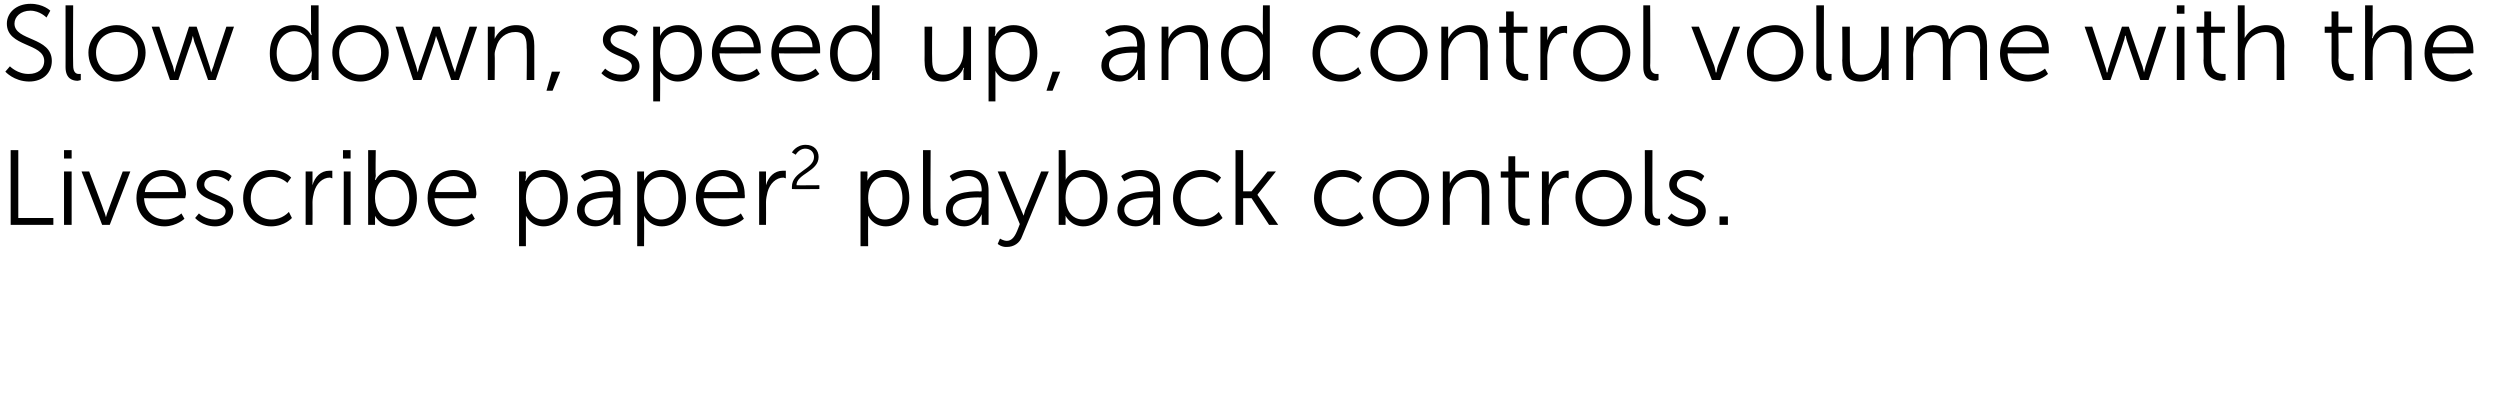 <?xml version="1.0" standalone="no"?><!DOCTYPE svg PUBLIC "-//W3C//DTD SVG 1.1//EN" "http://www.w3.org/Graphics/SVG/1.1/DTD/svg11.dtd"><svg xmlns="http://www.w3.org/2000/svg" version="1.1" width="328px" height="54.3px" viewBox="0 0 328 54.3">  <desc>Slow down, speed up, and control volume with the Livescribe paper2 playback controls.</desc>  <defs/>  <g id="Polygon49081">    <path d="M 1.4 19.7 L 2.4 19.7 L 2.4 28.6 L 7 28.6 L 7 29.5 L 1.4 29.5 L 1.4 19.7 Z M 8.4 19.7 L 9.4 19.7 L 9.4 20.8 L 8.4 20.8 L 8.4 19.7 Z M 8.4 22.5 L 9.4 22.5 L 9.4 29.5 L 8.4 29.5 L 8.4 22.5 Z M 10.7 22.5 L 11.7 22.5 C 11.7 22.5 13.65 27.62 13.6 27.6 C 13.78 27.97 13.9 28.5 13.9 28.5 L 13.9 28.5 C 13.9 28.5 14.03 27.99 14.2 27.6 C 14.17 27.62 16.1 22.5 16.1 22.5 L 17.1 22.5 L 14.4 29.5 L 13.4 29.5 L 10.7 22.5 Z M 21.4 22.3 C 23.4 22.3 24.4 23.8 24.4 25.5 C 24.36 25.71 24.3 26 24.3 26 C 24.3 26 18.93 26.03 18.9 26 C 19 27.8 20.2 28.8 21.7 28.8 C 22.95 28.81 23.8 28 23.8 28 L 24.2 28.7 C 24.2 28.7 23.21 29.67 21.6 29.7 C 19.5 29.7 17.9 28.2 17.9 26 C 17.9 23.7 19.5 22.3 21.4 22.3 Z M 23.4 25.2 C 23.3 23.8 22.4 23.1 21.4 23.1 C 20.2 23.1 19.2 23.8 19 25.2 C 19 25.2 23.4 25.2 23.4 25.2 Z M 26.1 28 C 26.1 28 26.91 28.81 28.2 28.8 C 29 28.8 29.6 28.4 29.6 27.7 C 29.6 26.2 25.8 26.5 25.8 24.2 C 25.8 23 27 22.3 28.3 22.3 C 29.74 22.29 30.4 23.1 30.4 23.1 L 30 23.8 C 30 23.8 29.39 23.14 28.2 23.1 C 27.5 23.1 26.8 23.5 26.8 24.2 C 26.8 25.8 30.6 25.4 30.6 27.7 C 30.6 28.8 29.6 29.7 28.2 29.7 C 26.5 29.67 25.6 28.6 25.6 28.6 L 26.1 28 Z M 35.6 22.3 C 37.31 22.29 38.2 23.3 38.2 23.3 L 37.7 24 C 37.7 24 36.89 23.16 35.6 23.2 C 34.1 23.2 32.9 24.3 32.9 26 C 32.9 27.6 34.1 28.8 35.6 28.8 C 37.07 28.81 37.9 27.8 37.9 27.8 L 38.3 28.6 C 38.3 28.6 37.38 29.67 35.6 29.7 C 33.5 29.7 31.9 28.2 31.9 26 C 31.9 23.8 33.5 22.3 35.6 22.3 Z M 40.1 22.5 L 41 22.5 C 41 22.5 41 23.7 41 23.7 C 41 24 41 24.3 41 24.3 C 41 24.3 41 24.3 41 24.3 C 41.3 23.2 42.1 22.4 43.2 22.4 C 43.4 22.4 43.6 22.4 43.6 22.4 C 43.61 22.43 43.6 23.4 43.6 23.4 C 43.6 23.4 43.44 23.34 43.3 23.3 C 42.3 23.3 41.5 24.1 41.2 25.2 C 41.1 25.6 41 26.1 41 26.5 C 41.02 26.53 41 29.5 41 29.5 L 40.1 29.5 L 40.1 22.5 Z M 45 19.7 L 46 19.7 L 46 20.8 L 45 20.8 L 45 19.7 Z M 45.1 22.5 L 46 22.5 L 46 29.5 L 45.1 29.5 L 45.1 22.5 Z M 48.3 19.7 L 49.3 19.7 C 49.3 19.7 49.25 23.07 49.3 23.1 C 49.25 23.4 49.2 23.6 49.2 23.6 L 49.3 23.6 C 49.3 23.6 49.84 22.29 51.6 22.3 C 53.5 22.3 54.7 23.8 54.7 26 C 54.7 28.2 53.4 29.7 51.5 29.7 C 49.85 29.67 49.2 28.3 49.2 28.3 L 49.2 28.3 C 49.2 28.3 49.22 28.53 49.2 28.9 C 49.22 28.87 49.2 29.5 49.2 29.5 L 48.3 29.5 L 48.3 19.7 Z M 51.5 28.8 C 52.7 28.8 53.7 27.8 53.7 26 C 53.7 24.3 52.8 23.2 51.5 23.2 C 50.3 23.2 49.2 24 49.2 26 C 49.2 27.4 50 28.8 51.5 28.8 Z M 59.5 22.3 C 61.5 22.3 62.5 23.8 62.5 25.5 C 62.47 25.71 62.4 26 62.4 26 C 62.4 26 57.03 26.03 57 26 C 57.1 27.8 58.3 28.8 59.8 28.8 C 61.05 28.81 61.9 28 61.9 28 L 62.3 28.7 C 62.3 28.7 61.32 29.67 59.7 29.7 C 57.6 29.7 56.1 28.2 56.1 26 C 56.1 23.7 57.6 22.3 59.5 22.3 Z M 61.5 25.2 C 61.4 23.8 60.5 23.1 59.5 23.1 C 58.3 23.1 57.3 23.8 57.1 25.2 C 57.1 25.2 61.5 25.2 61.5 25.2 Z M 68.1 22.5 L 69 22.5 C 69 22.5 68.96 23.14 69 23.1 C 69 23.5 68.9 23.7 68.9 23.7 C 68.93 23.69 69 23.7 69 23.7 C 69 23.7 69.54 22.29 71.4 22.3 C 73.3 22.3 74.5 23.8 74.5 26 C 74.5 28.2 73.1 29.7 71.3 29.7 C 69.62 29.67 69 28.3 69 28.3 L 69 28.3 C 69 28.3 69 28.58 69 28.9 C 69 28.94 69 32.3 69 32.3 L 68.1 32.3 L 68.1 22.5 Z M 71.2 28.8 C 72.5 28.8 73.5 27.8 73.5 26 C 73.5 24.3 72.6 23.2 71.3 23.2 C 70.1 23.2 69 24 69 26 C 69 27.4 69.8 28.8 71.2 28.8 Z M 80 25.1 C 80.04 25.15 80.4 25.1 80.4 25.1 C 80.4 25.1 80.43 24.96 80.4 25 C 80.4 23.6 79.7 23.1 78.7 23.1 C 77.52 23.14 76.7 23.8 76.7 23.8 L 76.2 23.1 C 76.2 23.1 77.17 22.29 78.7 22.3 C 80.4 22.3 81.4 23.2 81.4 25 C 81.38 24.99 81.4 29.5 81.4 29.5 L 80.5 29.5 C 80.5 29.5 80.47 28.73 80.5 28.7 C 80.5 28.4 80.5 28.1 80.5 28.1 C 80.5 28.14 80.5 28.1 80.5 28.1 C 80.5 28.1 79.88 29.67 78.1 29.7 C 76.9 29.7 75.7 29 75.7 27.6 C 75.7 25.2 78.8 25.1 80 25.1 Z M 78.3 28.9 C 79.6 28.9 80.4 27.5 80.4 26.2 C 80.43 26.24 80.4 25.9 80.4 25.9 C 80.4 25.9 80.02 25.93 80 25.9 C 78.9 25.9 76.7 26 76.7 27.5 C 76.7 28.2 77.2 28.9 78.3 28.9 Z M 83.6 22.5 L 84.5 22.5 C 84.5 22.5 84.49 23.14 84.5 23.1 C 84.5 23.5 84.5 23.7 84.5 23.7 C 84.46 23.69 84.5 23.7 84.5 23.7 C 84.5 23.7 85.06 22.29 86.9 22.3 C 88.8 22.3 90 23.8 90 26 C 90 28.2 88.7 29.7 86.8 29.7 C 85.15 29.67 84.5 28.3 84.5 28.3 L 84.5 28.3 C 84.5 28.3 84.53 28.58 84.5 28.9 C 84.53 28.94 84.5 32.3 84.5 32.3 L 83.6 32.3 L 83.6 22.5 Z M 86.7 28.8 C 88 28.8 89 27.8 89 26 C 89 24.3 88.1 23.2 86.8 23.2 C 85.6 23.2 84.5 24 84.5 26 C 84.5 27.4 85.3 28.8 86.7 28.8 Z M 94.8 22.3 C 96.8 22.3 97.7 23.8 97.7 25.5 C 97.75 25.71 97.7 26 97.7 26 C 97.7 26 92.31 26.03 92.3 26 C 92.4 27.8 93.6 28.8 95 28.8 C 96.33 28.81 97.2 28 97.2 28 L 97.6 28.7 C 97.6 28.7 96.6 29.67 95 29.7 C 92.9 29.7 91.3 28.2 91.3 26 C 91.3 23.7 92.9 22.3 94.8 22.3 Z M 96.8 25.2 C 96.7 23.8 95.8 23.1 94.8 23.1 C 93.6 23.1 92.6 23.8 92.4 25.2 C 92.4 25.2 96.8 25.2 96.8 25.2 Z M 99.6 22.5 L 100.5 22.5 C 100.5 22.5 100.5 23.7 100.5 23.7 C 100.5 24 100.5 24.3 100.5 24.3 C 100.5 24.3 100.5 24.3 100.5 24.3 C 100.8 23.2 101.6 22.4 102.7 22.4 C 102.9 22.4 103.1 22.4 103.1 22.4 C 103.11 22.43 103.1 23.4 103.1 23.4 C 103.1 23.4 102.94 23.34 102.8 23.3 C 101.8 23.3 101 24.1 100.7 25.2 C 100.6 25.6 100.5 26.1 100.5 26.5 C 100.52 26.53 100.5 29.5 100.5 29.5 L 99.6 29.5 L 99.6 22.5 Z M 103.9 24.5 C 103.9 22.5 106.8 22.2 106.8 20.6 C 106.8 20 106.4 19.5 105.6 19.5 C 104.8 19.54 104.4 20.3 104.4 20.3 L 103.9 20 C 103.9 20 104.45 19 105.7 19 C 106.8 19 107.4 19.7 107.4 20.6 C 107.4 22.5 104.5 22.8 104.5 24.3 C 104.51 24.33 107.5 24.3 107.5 24.3 L 107.5 24.8 C 107.5 24.8 103.92 24.84 103.9 24.8 C 103.9 24.7 103.9 24.6 103.9 24.5 Z M 112.9 22.5 L 113.8 22.5 C 113.8 22.5 113.84 23.14 113.8 23.1 C 113.8 23.5 113.8 23.7 113.8 23.7 C 113.81 23.69 113.8 23.7 113.8 23.7 C 113.8 23.7 114.41 22.29 116.3 22.3 C 118.2 22.3 119.3 23.8 119.3 26 C 119.3 28.2 118 29.7 116.2 29.7 C 114.49 29.67 113.9 28.3 113.9 28.3 L 113.9 28.3 C 113.9 28.3 113.88 28.58 113.9 28.9 C 113.88 28.94 113.9 32.3 113.9 32.3 L 112.9 32.3 L 112.9 22.5 Z M 116.1 28.8 C 117.3 28.8 118.4 27.8 118.4 26 C 118.4 24.3 117.5 23.2 116.1 23.2 C 115 23.2 113.9 24 113.9 26 C 113.9 27.4 114.6 28.8 116.1 28.8 Z M 121.1 19.7 L 122.1 19.7 C 122.1 19.7 122.05 27.62 122.1 27.6 C 122.1 28.5 122.5 28.7 122.8 28.7 C 122.96 28.69 123.1 28.7 123.1 28.7 L 123.1 29.5 C 123.1 29.5 122.91 29.56 122.7 29.6 C 122.1 29.6 121.1 29.4 121.1 27.8 C 121.1 27.83 121.1 19.7 121.1 19.7 Z M 128.4 25.1 C 128.37 25.15 128.8 25.1 128.8 25.1 C 128.8 25.1 128.76 24.96 128.8 25 C 128.8 23.6 128 23.1 127 23.1 C 125.85 23.14 125 23.8 125 23.8 L 124.6 23.1 C 124.6 23.1 125.5 22.29 127.1 22.3 C 128.8 22.3 129.7 23.2 129.7 25 C 129.71 24.99 129.7 29.5 129.7 29.5 L 128.8 29.5 C 128.8 29.5 128.8 28.73 128.8 28.7 C 128.8 28.4 128.8 28.1 128.8 28.1 C 128.83 28.14 128.8 28.1 128.8 28.1 C 128.8 28.1 128.22 29.67 126.5 29.7 C 125.3 29.7 124.1 29 124.1 27.6 C 124.1 25.2 127.2 25.1 128.4 25.1 Z M 126.6 28.9 C 127.9 28.9 128.8 27.5 128.8 26.2 C 128.76 26.24 128.8 25.9 128.8 25.9 C 128.8 25.9 128.36 25.93 128.4 25.9 C 127.2 25.9 125 26 125 27.5 C 125 28.2 125.6 28.9 126.6 28.9 Z M 131.2 31.3 C 131.2 31.3 131.62 31.59 132.1 31.6 C 132.7 31.6 133.1 31.1 133.4 30.4 C 133.4 30.44 133.8 29.4 133.8 29.4 L 130.9 22.5 L 131.9 22.5 C 131.9 22.5 134.01 27.6 134 27.6 C 134.15 27.95 134.3 28.3 134.3 28.3 L 134.3 28.3 C 134.3 28.3 134.39 27.95 134.5 27.6 C 134.53 27.6 136.6 22.5 136.6 22.5 L 137.6 22.5 C 137.6 22.5 134.12 30.97 134.1 31 C 133.8 31.9 133 32.4 132.1 32.4 C 131.37 32.44 130.9 32 130.9 32 L 131.2 31.3 Z M 138.9 19.7 L 139.8 19.7 C 139.8 19.7 139.85 23.07 139.8 23.1 C 139.85 23.4 139.8 23.6 139.8 23.6 L 139.8 23.6 C 139.8 23.6 140.44 22.29 142.2 22.3 C 144.1 22.3 145.3 23.8 145.3 26 C 145.3 28.2 144 29.7 142.1 29.7 C 140.45 29.67 139.8 28.3 139.8 28.3 L 139.8 28.3 C 139.8 28.3 139.82 28.53 139.8 28.9 C 139.82 28.87 139.8 29.5 139.8 29.5 L 138.9 29.5 L 138.9 19.7 Z M 142.1 28.8 C 143.3 28.8 144.3 27.8 144.3 26 C 144.3 24.3 143.4 23.2 142.1 23.2 C 140.9 23.2 139.8 24 139.8 26 C 139.8 27.4 140.5 28.8 142.1 28.8 Z M 150.9 25.1 C 150.88 25.15 151.3 25.1 151.3 25.1 C 151.3 25.1 151.27 24.96 151.3 25 C 151.3 23.6 150.5 23.1 149.5 23.1 C 148.36 23.14 147.5 23.8 147.5 23.8 L 147.1 23.1 C 147.1 23.1 148.01 22.29 149.6 22.3 C 151.3 22.3 152.2 23.2 152.2 25 C 152.22 24.99 152.2 29.5 152.2 29.5 L 151.3 29.5 C 151.3 29.5 151.32 28.73 151.3 28.7 C 151.3 28.4 151.3 28.1 151.3 28.1 C 151.34 28.14 151.3 28.1 151.3 28.1 C 151.3 28.1 150.73 29.67 149 29.7 C 147.8 29.7 146.6 29 146.6 27.6 C 146.6 25.2 149.7 25.1 150.9 25.1 Z M 149.1 28.9 C 150.5 28.9 151.3 27.5 151.3 26.2 C 151.27 26.24 151.3 25.9 151.3 25.9 C 151.3 25.9 150.87 25.93 150.9 25.9 C 149.8 25.9 147.5 26 147.5 27.5 C 147.5 28.2 148.1 28.9 149.1 28.9 Z M 157.6 22.3 C 159.35 22.29 160.2 23.3 160.2 23.3 L 159.7 24 C 159.7 24 158.93 23.16 157.7 23.2 C 156.1 23.2 154.9 24.3 154.9 26 C 154.9 27.6 156.1 28.8 157.7 28.8 C 159.11 28.81 159.9 27.8 159.9 27.8 L 160.4 28.6 C 160.4 28.6 159.42 29.67 157.6 29.7 C 155.5 29.7 153.9 28.2 153.9 26 C 153.9 23.8 155.6 22.3 157.6 22.3 Z M 162.1 19.7 L 163.1 19.7 L 163.1 25.1 L 164.2 25.1 L 166.3 22.5 L 167.4 22.5 L 165 25.5 L 165 25.6 L 167.7 29.5 L 166.5 29.5 L 164.2 26 L 163.1 26 L 163.1 29.5 L 162.1 29.5 L 162.1 19.7 Z M 176.1 22.3 C 177.83 22.29 178.7 23.3 178.7 23.3 L 178.2 24 C 178.2 24 177.41 23.16 176.1 23.2 C 174.6 23.2 173.4 24.3 173.4 26 C 173.4 27.6 174.6 28.8 176.2 28.8 C 177.59 28.81 178.4 27.8 178.4 27.8 L 178.9 28.6 C 178.9 28.6 177.9 29.67 176.1 29.7 C 174 29.7 172.4 28.2 172.4 26 C 172.4 23.8 174 22.3 176.1 22.3 Z M 183.8 22.3 C 185.9 22.3 187.5 23.9 187.5 25.9 C 187.5 28.1 185.9 29.7 183.8 29.7 C 181.7 29.7 180.1 28.1 180.1 25.9 C 180.1 23.9 181.7 22.3 183.8 22.3 Z M 183.8 28.8 C 185.3 28.8 186.5 27.6 186.5 25.9 C 186.5 24.3 185.3 23.2 183.8 23.2 C 182.3 23.2 181 24.3 181 25.9 C 181 27.6 182.3 28.8 183.8 28.8 Z M 189.3 22.5 L 190.2 22.5 C 190.2 22.5 190.23 23.51 190.2 23.5 C 190.2 23.8 190.2 24.1 190.2 24.1 C 190.2 24.1 190.2 24.1 190.2 24.1 C 190.5 23.4 191.4 22.3 193 22.3 C 194.8 22.3 195.4 23.3 195.4 25 C 195.4 25.02 195.4 29.5 195.4 29.5 L 194.4 29.5 C 194.4 29.5 194.45 25.27 194.4 25.3 C 194.4 24.2 194.3 23.2 192.9 23.2 C 191.7 23.2 190.7 24 190.4 25.2 C 190.3 25.5 190.2 25.8 190.2 26.1 C 190.25 26.13 190.2 29.5 190.2 29.5 L 189.3 29.5 L 189.3 22.5 Z M 197.9 23.3 L 196.9 23.3 L 196.9 22.5 L 197.9 22.5 L 197.9 20.5 L 198.8 20.5 L 198.8 22.5 L 200.6 22.5 L 200.6 23.3 L 198.8 23.3 C 198.8 23.3 198.82 26.84 198.8 26.8 C 198.8 28.5 199.9 28.7 200.4 28.7 C 200.59 28.7 200.7 28.7 200.7 28.7 L 200.7 29.5 C 200.7 29.5 200.57 29.56 200.3 29.6 C 199.5 29.6 197.9 29.3 197.9 26.9 C 197.87 26.94 197.9 23.3 197.9 23.3 Z M 202.3 22.5 L 203.2 22.5 C 203.2 22.5 203.23 23.7 203.2 23.7 C 203.2 24 203.2 24.3 203.2 24.3 C 203.2 24.3 203.2 24.3 203.2 24.3 C 203.6 23.2 204.3 22.4 205.5 22.4 C 205.6 22.4 205.8 22.4 205.8 22.4 C 205.83 22.43 205.8 23.4 205.8 23.4 C 205.8 23.4 205.66 23.34 205.5 23.3 C 204.5 23.3 203.7 24.1 203.4 25.2 C 203.3 25.6 203.2 26.1 203.2 26.5 C 203.24 26.53 203.2 29.5 203.2 29.5 L 202.3 29.5 L 202.3 22.5 Z M 210.4 22.3 C 212.5 22.3 214.1 23.9 214.1 25.9 C 214.1 28.1 212.5 29.7 210.4 29.7 C 208.3 29.7 206.7 28.1 206.7 25.9 C 206.7 23.9 208.3 22.3 210.4 22.3 Z M 210.4 28.8 C 211.9 28.8 213.1 27.6 213.1 25.9 C 213.1 24.3 211.9 23.2 210.4 23.2 C 208.9 23.2 207.6 24.3 207.6 25.9 C 207.6 27.6 208.9 28.8 210.4 28.8 Z M 215.8 19.7 L 216.8 19.7 C 216.8 19.7 216.78 27.62 216.8 27.6 C 216.8 28.5 217.2 28.7 217.6 28.7 C 217.69 28.69 217.8 28.7 217.8 28.7 L 217.8 29.5 C 217.8 29.5 217.63 29.56 217.4 29.6 C 216.9 29.6 215.8 29.4 215.8 27.8 C 215.83 27.83 215.8 19.7 215.8 19.7 Z M 219.3 28 C 219.3 28 220.08 28.81 221.4 28.8 C 222.2 28.8 222.8 28.4 222.8 27.7 C 222.8 26.2 219 26.5 219 24.2 C 219 23 220.2 22.3 221.4 22.3 C 222.91 22.29 223.6 23.1 223.6 23.1 L 223.2 23.8 C 223.2 23.8 222.56 23.14 221.4 23.1 C 220.7 23.1 220 23.5 220 24.2 C 220 25.8 223.8 25.4 223.8 27.7 C 223.8 28.8 222.8 29.7 221.4 29.7 C 219.68 29.67 218.8 28.6 218.8 28.6 L 219.3 28 Z M 225.6 28.4 L 226.7 28.4 L 226.7 29.5 L 225.6 29.5 L 225.6 28.4 Z " stroke="none" fill="#000"/>  </g>  <g id="Polygon49080">    <path d="M 1.3 8.7 C 1.3 8.7 2.3 9.74 3.8 9.7 C 4.9 9.7 5.8 9.1 5.8 8 C 5.8 5.6 0.9 6.2 0.9 3.1 C 0.9 1.7 2.1 0.5 4 0.5 C 5.67 0.49 6.6 1.4 6.6 1.4 L 6.1 2.3 C 6.1 2.3 5.25 1.41 4 1.4 C 2.7 1.4 1.9 2.2 1.9 3.1 C 1.9 5.4 6.8 4.8 6.8 8 C 6.8 9.5 5.7 10.7 3.8 10.7 C 1.81 10.67 0.7 9.4 0.7 9.4 L 1.3 8.7 Z M 8.6 0.7 L 9.6 0.7 C 9.6 0.7 9.56 8.62 9.6 8.6 C 9.6 9.5 10 9.7 10.3 9.7 C 10.47 9.69 10.6 9.7 10.6 9.7 L 10.6 10.5 C 10.6 10.5 10.42 10.56 10.2 10.6 C 9.6 10.6 8.6 10.4 8.6 8.8 C 8.61 8.83 8.6 0.7 8.6 0.7 Z M 15.3 3.3 C 17.4 3.3 19.1 4.9 19.1 6.9 C 19.1 9.1 17.4 10.7 15.3 10.7 C 13.3 10.7 11.6 9.1 11.6 6.9 C 11.6 4.9 13.3 3.3 15.3 3.3 Z M 15.3 9.8 C 16.9 9.8 18.1 8.6 18.1 6.9 C 18.1 5.3 16.9 4.2 15.3 4.2 C 13.8 4.2 12.6 5.3 12.6 6.9 C 12.6 8.6 13.8 9.8 15.3 9.8 Z M 19.9 3.5 L 20.9 3.5 C 20.9 3.5 22.65 8.71 22.7 8.7 C 22.76 9.04 22.9 9.5 22.9 9.5 L 22.9 9.5 C 22.9 9.5 22.99 9.04 23.1 8.7 C 23.1 8.71 24.8 3.5 24.8 3.5 L 25.8 3.5 C 25.8 3.5 27.51 8.71 27.5 8.7 C 27.62 9.04 27.7 9.5 27.7 9.5 L 27.7 9.5 C 27.7 9.5 27.85 9.06 28 8.7 C 27.96 8.71 29.7 3.5 29.7 3.5 L 30.7 3.5 L 28.3 10.5 L 27.3 10.5 C 27.3 10.5 25.54 5.49 25.5 5.5 C 25.41 5.14 25.3 4.7 25.3 4.7 L 25.3 4.7 C 25.3 4.7 25.19 5.14 25.1 5.5 C 25.07 5.49 23.4 10.5 23.4 10.5 L 22.3 10.5 L 19.9 3.5 Z M 38.5 3.3 C 40.24 3.29 40.8 4.6 40.8 4.6 L 40.9 4.6 C 40.9 4.6 40.82 4.38 40.8 4.1 C 40.82 4.09 40.8 0.7 40.8 0.7 L 41.8 0.7 L 41.8 10.5 L 40.9 10.5 C 40.9 10.5 40.85 9.76 40.9 9.8 C 40.9 9.4 40.9 9.3 40.9 9.3 C 40.88 9.25 40.9 9.3 40.9 9.3 C 40.9 9.3 40.28 10.67 38.4 10.7 C 36.5 10.7 35.4 9.2 35.4 7 C 35.4 4.7 36.7 3.3 38.5 3.3 Z M 38.6 9.8 C 39.7 9.8 40.9 9 40.9 7 C 40.9 5.5 40.1 4.1 38.6 4.1 C 37.4 4.1 36.3 5.2 36.3 7 C 36.3 8.7 37.3 9.8 38.6 9.8 Z M 47.3 3.3 C 49.3 3.3 51 4.9 51 6.9 C 51 9.1 49.3 10.7 47.3 10.7 C 45.2 10.7 43.6 9.1 43.6 6.9 C 43.6 4.9 45.2 3.3 47.3 3.3 Z M 47.3 9.8 C 48.8 9.8 50 8.6 50 6.9 C 50 5.3 48.8 4.2 47.3 4.2 C 45.8 4.2 44.5 5.3 44.5 6.9 C 44.5 8.6 45.8 9.8 47.3 9.8 Z M 51.9 3.5 L 52.9 3.5 C 52.9 3.5 54.59 8.71 54.6 8.7 C 54.7 9.04 54.8 9.5 54.8 9.5 L 54.8 9.5 C 54.8 9.5 54.92 9.04 55 8.7 C 55.03 8.71 56.8 3.5 56.8 3.5 L 57.7 3.5 C 57.7 3.5 59.44 8.71 59.4 8.7 C 59.55 9.04 59.7 9.5 59.7 9.5 L 59.7 9.5 C 59.7 9.5 59.78 9.06 59.9 8.7 C 59.89 8.71 61.6 3.5 61.6 3.5 L 62.6 3.5 L 60.2 10.5 L 59.2 10.5 C 59.2 10.5 57.47 5.49 57.5 5.5 C 57.34 5.14 57.2 4.7 57.2 4.7 L 57.2 4.7 C 57.2 4.7 57.12 5.14 57 5.5 C 57.01 5.49 55.3 10.5 55.3 10.5 L 54.2 10.5 L 51.9 3.5 Z M 64 3.5 L 64.9 3.5 C 64.9 3.5 64.93 4.51 64.9 4.5 C 64.9 4.8 64.9 5.1 64.9 5.1 C 64.9 5.1 64.9 5.1 64.9 5.1 C 65.2 4.4 66.1 3.3 67.7 3.3 C 69.5 3.3 70.1 4.3 70.1 6 C 70.1 6.02 70.1 10.5 70.1 10.5 L 69.1 10.5 C 69.1 10.5 69.15 6.27 69.1 6.3 C 69.1 5.2 69 4.2 67.6 4.2 C 66.4 4.2 65.4 5 65.1 6.2 C 65 6.5 64.9 6.8 64.9 7.1 C 64.94 7.13 64.9 10.5 64.9 10.5 L 64 10.5 L 64 3.5 Z M 72.4 9.4 L 73.5 9.4 L 72.5 11.9 L 71.7 11.9 L 72.4 9.4 Z M 79.4 9 C 79.4 9 80.2 9.81 81.5 9.8 C 82.3 9.8 82.9 9.4 82.9 8.7 C 82.9 7.2 79.1 7.5 79.1 5.2 C 79.1 4 80.3 3.3 81.5 3.3 C 83.03 3.29 83.7 4.1 83.7 4.1 L 83.3 4.8 C 83.3 4.8 82.68 4.14 81.5 4.1 C 80.8 4.1 80.1 4.5 80.1 5.2 C 80.1 6.8 83.9 6.4 83.9 8.7 C 83.9 9.8 82.9 10.7 81.5 10.7 C 79.8 10.67 78.9 9.6 78.9 9.6 L 79.4 9 Z M 85.7 3.5 L 86.6 3.5 C 86.6 3.5 86.59 4.14 86.6 4.1 C 86.6 4.5 86.6 4.7 86.6 4.7 C 86.56 4.69 86.6 4.7 86.6 4.7 C 86.6 4.7 87.16 3.29 89 3.3 C 90.9 3.3 92.1 4.8 92.1 7 C 92.1 9.2 90.8 10.7 88.9 10.7 C 87.25 10.67 86.6 9.3 86.6 9.3 L 86.6 9.3 C 86.6 9.3 86.63 9.58 86.6 9.9 C 86.63 9.94 86.6 13.3 86.6 13.3 L 85.7 13.3 L 85.7 3.5 Z M 88.8 9.8 C 90.1 9.8 91.1 8.8 91.1 7 C 91.1 5.3 90.2 4.2 88.9 4.2 C 87.7 4.2 86.6 5 86.6 7 C 86.6 8.4 87.4 9.8 88.8 9.8 Z M 96.9 3.3 C 98.9 3.3 99.8 4.8 99.8 6.5 C 99.85 6.71 99.8 7 99.8 7 C 99.8 7 94.41 7.03 94.4 7 C 94.5 8.8 95.7 9.8 97.1 9.8 C 98.43 9.81 99.3 9 99.3 9 L 99.7 9.7 C 99.7 9.7 98.7 10.67 97.1 10.7 C 95 10.7 93.4 9.2 93.4 7 C 93.4 4.7 95 3.3 96.9 3.3 Z M 98.9 6.2 C 98.8 4.8 97.9 4.1 96.9 4.1 C 95.7 4.1 94.7 4.8 94.5 6.2 C 94.5 6.2 98.9 6.2 98.9 6.2 Z M 104.6 3.3 C 106.6 3.3 107.6 4.8 107.6 6.5 C 107.59 6.71 107.6 7 107.6 7 C 107.6 7 102.16 7.03 102.2 7 C 102.2 8.8 103.4 9.8 104.9 9.8 C 106.18 9.81 107 9 107 9 L 107.5 9.7 C 107.5 9.7 106.44 10.67 104.9 10.7 C 102.8 10.7 101.2 9.2 101.2 7 C 101.2 4.7 102.7 3.3 104.6 3.3 Z M 106.6 6.2 C 106.6 4.8 105.7 4.1 104.6 4.1 C 103.4 4.1 102.4 4.8 102.2 6.2 C 102.2 6.2 106.6 6.2 106.6 6.2 Z M 112.1 3.3 C 113.82 3.29 114.4 4.6 114.4 4.6 L 114.4 4.6 C 114.4 4.6 114.41 4.38 114.4 4.1 C 114.41 4.09 114.4 0.7 114.4 0.7 L 115.4 0.7 L 115.4 10.5 L 114.4 10.5 C 114.4 10.5 114.44 9.76 114.4 9.8 C 114.4 9.4 114.5 9.3 114.5 9.3 C 114.46 9.25 114.4 9.3 114.4 9.3 C 114.4 9.3 113.86 10.67 112 10.7 C 110.1 10.7 108.9 9.2 108.9 7 C 108.9 4.7 110.3 3.3 112.1 3.3 Z M 112.2 9.8 C 113.3 9.8 114.4 9 114.4 7 C 114.4 5.5 113.7 4.1 112.2 4.1 C 110.9 4.1 109.9 5.2 109.9 7 C 109.9 8.7 110.8 9.8 112.2 9.8 Z M 121.3 3.5 L 122.3 3.5 C 122.3 3.5 122.27 7.69 122.3 7.7 C 122.3 8.8 122.4 9.8 123.8 9.8 C 125.4 9.8 126.4 8.4 126.4 6.8 C 126.41 6.83 126.4 3.5 126.4 3.5 L 127.4 3.5 L 127.4 10.5 L 126.4 10.5 C 126.4 10.5 126.43 9.45 126.4 9.4 C 126.4 9.1 126.5 8.9 126.5 8.9 C 126.5 8.9 126.4 8.9 126.4 8.9 C 126.2 9.6 125.2 10.7 123.7 10.7 C 122 10.7 121.3 9.8 121.3 7.9 C 121.32 7.94 121.3 3.5 121.3 3.5 Z M 129.7 3.5 L 130.6 3.5 C 130.6 3.5 130.56 4.14 130.6 4.1 C 130.6 4.5 130.5 4.7 130.5 4.7 C 130.53 4.69 130.6 4.7 130.6 4.7 C 130.6 4.7 131.14 3.29 133 3.3 C 134.9 3.3 136.1 4.8 136.1 7 C 136.1 9.2 134.7 10.7 132.9 10.7 C 131.22 10.67 130.6 9.3 130.6 9.3 L 130.6 9.3 C 130.6 9.3 130.6 9.58 130.6 9.9 C 130.6 9.94 130.6 13.3 130.6 13.3 L 129.7 13.3 L 129.7 3.5 Z M 132.8 9.8 C 134.1 9.8 135.1 8.8 135.1 7 C 135.1 5.3 134.2 4.2 132.9 4.2 C 131.7 4.2 130.6 5 130.6 7 C 130.6 8.4 131.4 9.8 132.8 9.8 Z M 138.1 9.4 L 139.1 9.4 L 138.1 11.9 L 137.3 11.9 L 138.1 9.4 Z M 148.8 6.1 C 148.82 6.15 149.2 6.1 149.2 6.1 C 149.2 6.1 149.21 5.96 149.2 6 C 149.2 4.6 148.5 4.1 147.5 4.1 C 146.3 4.14 145.5 4.8 145.5 4.8 L 145 4.1 C 145 4.1 145.95 3.29 147.5 3.3 C 149.2 3.3 150.2 4.2 150.2 6 C 150.16 5.99 150.2 10.5 150.2 10.5 L 149.3 10.5 C 149.3 10.5 149.25 9.73 149.3 9.7 C 149.3 9.4 149.3 9.1 149.3 9.1 C 149.28 9.14 149.3 9.1 149.3 9.1 C 149.3 9.1 148.66 10.67 146.9 10.7 C 145.7 10.7 144.5 10 144.5 8.6 C 144.5 6.2 147.6 6.1 148.8 6.1 Z M 147.1 9.9 C 148.4 9.9 149.2 8.5 149.2 7.2 C 149.21 7.24 149.2 6.9 149.2 6.9 C 149.2 6.9 148.8 6.93 148.8 6.9 C 147.7 6.9 145.5 7 145.5 8.5 C 145.5 9.2 146 9.9 147.1 9.9 Z M 152.4 3.5 L 153.3 3.5 C 153.3 3.5 153.3 4.51 153.3 4.5 C 153.3 4.8 153.3 5.1 153.3 5.1 C 153.3 5.1 153.3 5.1 153.3 5.1 C 153.5 4.4 154.4 3.3 156.1 3.3 C 157.8 3.3 158.5 4.3 158.5 6 C 158.46 6.02 158.5 10.5 158.5 10.5 L 157.5 10.5 C 157.5 10.5 157.51 6.27 157.5 6.3 C 157.5 5.2 157.3 4.2 156 4.2 C 154.8 4.2 153.7 5 153.4 6.2 C 153.3 6.5 153.3 6.8 153.3 7.1 C 153.31 7.13 153.3 10.5 153.3 10.5 L 152.4 10.5 L 152.4 3.5 Z M 163.4 3.3 C 165.07 3.29 165.7 4.6 165.7 4.6 L 165.7 4.6 C 165.7 4.6 165.66 4.38 165.7 4.1 C 165.66 4.09 165.7 0.7 165.7 0.7 L 166.6 0.7 L 166.6 10.5 L 165.7 10.5 C 165.7 10.5 165.69 9.76 165.7 9.8 C 165.7 9.4 165.7 9.3 165.7 9.3 C 165.72 9.25 165.7 9.3 165.7 9.3 C 165.7 9.3 165.11 10.67 163.3 10.7 C 161.4 10.7 160.2 9.2 160.2 7 C 160.2 4.7 161.5 3.3 163.4 3.3 Z M 163.4 9.8 C 164.6 9.8 165.7 9 165.7 7 C 165.7 5.5 165 4.1 163.4 4.1 C 162.2 4.1 161.2 5.2 161.2 7 C 161.2 8.7 162.1 9.8 163.4 9.8 Z M 175.9 3.3 C 177.6 3.29 178.5 4.3 178.5 4.3 L 178 5 C 178 5 177.18 4.16 175.9 4.2 C 174.4 4.2 173.2 5.3 173.2 7 C 173.2 8.6 174.4 9.8 175.9 9.8 C 177.36 9.81 178.2 8.8 178.2 8.8 L 178.6 9.6 C 178.6 9.6 177.67 10.67 175.9 10.7 C 173.8 10.7 172.2 9.2 172.2 7 C 172.2 4.8 173.8 3.3 175.9 3.3 Z M 183.6 3.3 C 185.6 3.3 187.3 4.9 187.3 6.9 C 187.3 9.1 185.6 10.7 183.6 10.7 C 181.5 10.7 179.8 9.1 179.8 6.9 C 179.8 4.9 181.5 3.3 183.6 3.3 Z M 183.6 9.8 C 185.1 9.8 186.3 8.6 186.3 6.9 C 186.3 5.3 185.1 4.2 183.6 4.2 C 182.1 4.2 180.8 5.3 180.8 6.9 C 180.8 8.6 182.1 9.8 183.6 9.8 Z M 189.1 3.5 L 190 3.5 C 190 3.5 190 4.51 190 4.5 C 190 4.8 190 5.1 190 5.1 C 190 5.1 190 5.1 190 5.1 C 190.3 4.4 191.2 3.3 192.8 3.3 C 194.6 3.3 195.2 4.3 195.2 6 C 195.17 6.02 195.2 10.5 195.2 10.5 L 194.2 10.5 C 194.2 10.5 194.22 6.27 194.2 6.3 C 194.2 5.2 194.1 4.2 192.7 4.2 C 191.5 4.2 190.5 5 190.1 6.2 C 190 6.5 190 6.8 190 7.1 C 190.02 7.13 190 10.5 190 10.5 L 189.1 10.5 L 189.1 3.5 Z M 197.6 4.3 L 196.7 4.3 L 196.7 3.5 L 197.6 3.5 L 197.6 1.5 L 198.6 1.5 L 198.6 3.5 L 200.4 3.5 L 200.4 4.3 L 198.6 4.3 C 198.6 4.3 198.59 7.84 198.6 7.8 C 198.6 9.5 199.6 9.7 200.2 9.7 C 200.36 9.7 200.5 9.7 200.5 9.7 L 200.5 10.5 C 200.5 10.5 200.34 10.56 200.1 10.6 C 199.3 10.6 197.6 10.3 197.6 7.9 C 197.64 7.94 197.6 4.3 197.6 4.3 Z M 202.1 3.5 L 203 3.5 C 203 3.5 203 4.7 203 4.7 C 203 5 203 5.3 203 5.3 C 203 5.3 203 5.3 203 5.3 C 203.3 4.2 204.1 3.4 205.2 3.4 C 205.4 3.4 205.6 3.4 205.6 3.4 C 205.6 3.43 205.6 4.4 205.6 4.4 C 205.6 4.4 205.43 4.34 205.3 4.3 C 204.3 4.3 203.5 5.1 203.2 6.2 C 203.1 6.6 203 7.1 203 7.5 C 203.01 7.53 203 10.5 203 10.5 L 202.1 10.5 L 202.1 3.5 Z M 210.2 3.3 C 212.2 3.3 213.9 4.9 213.9 6.9 C 213.9 9.1 212.2 10.7 210.2 10.7 C 208.1 10.7 206.4 9.1 206.4 6.9 C 206.4 4.9 208.1 3.3 210.2 3.3 Z M 210.2 9.8 C 211.7 9.8 212.9 8.6 212.9 6.9 C 212.9 5.3 211.7 4.2 210.2 4.2 C 208.7 4.2 207.4 5.3 207.4 6.9 C 207.4 8.6 208.7 9.8 210.2 9.8 Z M 215.6 0.7 L 216.5 0.7 C 216.5 0.7 216.55 8.62 216.5 8.6 C 216.5 9.5 217 9.7 217.3 9.7 C 217.46 9.69 217.6 9.7 217.6 9.7 L 217.6 10.5 C 217.6 10.5 217.4 10.56 217.2 10.6 C 216.6 10.6 215.6 10.4 215.6 8.8 C 215.6 8.83 215.6 0.7 215.6 0.7 Z M 221.9 3.5 L 222.9 3.5 C 222.9 3.5 224.89 8.62 224.9 8.6 C 225.02 8.97 225.1 9.5 225.1 9.5 L 225.2 9.5 C 225.2 9.5 225.27 8.99 225.4 8.6 C 225.41 8.62 227.4 3.5 227.4 3.5 L 228.3 3.5 L 225.7 10.5 L 224.6 10.5 L 221.9 3.5 Z M 232.9 3.3 C 234.9 3.3 236.6 4.9 236.6 6.9 C 236.6 9.1 234.9 10.7 232.9 10.7 C 230.8 10.7 229.2 9.1 229.2 6.9 C 229.2 4.9 230.8 3.3 232.9 3.3 Z M 232.9 9.8 C 234.4 9.8 235.6 8.6 235.6 6.9 C 235.6 5.3 234.4 4.2 232.9 4.2 C 231.4 4.2 230.1 5.3 230.1 6.9 C 230.1 8.6 231.4 9.8 232.9 9.8 Z M 238.3 0.7 L 239.3 0.7 C 239.3 0.7 239.27 8.62 239.3 8.6 C 239.3 9.5 239.7 9.7 240.1 9.7 C 240.18 9.69 240.3 9.7 240.3 9.7 L 240.3 10.5 C 240.3 10.5 240.12 10.56 239.9 10.6 C 239.4 10.6 238.3 10.4 238.3 8.8 C 238.32 8.83 238.3 0.7 238.3 0.7 Z M 241.7 3.5 L 242.7 3.5 C 242.7 3.5 242.7 7.69 242.7 7.7 C 242.7 8.8 242.9 9.8 244.2 9.8 C 245.8 9.8 246.8 8.4 246.8 6.8 C 246.83 6.83 246.8 3.5 246.8 3.5 L 247.8 3.5 L 247.8 10.5 L 246.9 10.5 C 246.9 10.5 246.86 9.45 246.9 9.4 C 246.9 9.1 246.9 8.9 246.9 8.9 C 246.9 8.9 246.9 8.9 246.9 8.9 C 246.6 9.6 245.7 10.7 244.1 10.7 C 242.4 10.7 241.7 9.8 241.7 7.9 C 241.75 7.94 241.7 3.5 241.7 3.5 Z M 250.1 3.5 L 251 3.5 C 251 3.5 251.02 4.51 251 4.5 C 251 4.8 251 5.1 251 5.1 C 251 5.1 251 5.1 251 5.1 C 251.4 4.1 252.5 3.3 253.6 3.3 C 254.9 3.3 255.5 3.9 255.7 5.1 C 255.7 5.1 255.8 5.1 255.8 5.1 C 256.2 4.1 257.2 3.3 258.4 3.3 C 260.1 3.3 260.7 4.3 260.7 6 C 260.7 6.02 260.7 10.5 260.7 10.5 L 259.8 10.5 C 259.8 10.5 259.75 6.26 259.8 6.3 C 259.8 5.1 259.5 4.2 258.2 4.2 C 257.1 4.2 256.3 5.1 256 6.1 C 255.9 6.5 255.9 6.8 255.9 7.2 C 255.87 7.17 255.9 10.5 255.9 10.5 L 254.9 10.5 C 254.9 10.5 254.92 6.26 254.9 6.3 C 254.9 5.2 254.8 4.2 253.4 4.2 C 252.3 4.2 251.4 5.2 251.1 6.2 C 251.1 6.5 251 6.8 251 7.2 C 251.03 7.17 251 10.5 251 10.5 L 250.1 10.5 L 250.1 3.5 Z M 265.9 3.3 C 267.8 3.3 268.8 4.8 268.8 6.5 C 268.82 6.71 268.8 7 268.8 7 C 268.8 7 263.39 7.03 263.4 7 C 263.4 8.8 264.7 9.8 266.1 9.8 C 267.41 9.81 268.3 9 268.3 9 L 268.7 9.7 C 268.7 9.7 267.68 10.67 266.1 10.7 C 264 10.7 262.4 9.2 262.4 7 C 262.4 4.7 264 3.3 265.9 3.3 Z M 267.9 6.2 C 267.8 4.8 266.9 4.1 265.9 4.1 C 264.7 4.1 263.7 4.8 263.4 6.2 C 263.4 6.2 267.9 6.2 267.9 6.2 Z M 273.5 3.5 L 274.5 3.5 C 274.5 3.5 276.22 8.71 276.2 8.7 C 276.33 9.04 276.4 9.5 276.4 9.5 L 276.5 9.5 C 276.5 9.5 276.55 9.04 276.7 8.7 C 276.66 8.71 278.4 3.5 278.4 3.5 L 279.3 3.5 C 279.3 3.5 281.07 8.71 281.1 8.7 C 281.19 9.04 281.3 9.5 281.3 9.5 L 281.3 9.5 C 281.3 9.5 281.41 9.06 281.5 8.7 C 281.52 8.71 283.2 3.5 283.2 3.5 L 284.2 3.5 L 281.9 10.5 L 280.8 10.5 C 280.8 10.5 279.1 5.49 279.1 5.5 C 278.97 5.14 278.9 4.7 278.9 4.7 L 278.8 4.7 C 278.8 4.7 278.75 5.14 278.6 5.5 C 278.64 5.49 276.9 10.5 276.9 10.5 L 275.9 10.5 L 273.5 3.5 Z M 285.6 0.7 L 286.6 0.7 L 286.6 1.8 L 285.6 1.8 L 285.6 0.7 Z M 285.6 3.5 L 286.6 3.5 L 286.6 10.5 L 285.6 10.5 L 285.6 3.5 Z M 289.1 4.3 L 288.2 4.3 L 288.2 3.5 L 289.2 3.5 L 289.2 1.5 L 290.1 1.5 L 290.1 3.5 L 291.9 3.5 L 291.9 4.3 L 290.1 4.3 C 290.1 4.3 290.09 7.84 290.1 7.8 C 290.1 9.5 291.1 9.7 291.7 9.7 C 291.87 9.7 292 9.7 292 9.7 L 292 10.5 C 292 10.5 291.84 10.56 291.6 10.6 C 290.8 10.6 289.1 10.3 289.1 7.9 C 289.14 7.94 289.1 4.3 289.1 4.3 Z M 293.6 0.7 L 294.5 0.7 C 294.5 0.7 294.51 4.47 294.5 4.5 C 294.51 4.79 294.5 5 294.5 5 C 294.5 5 294.51 5.04 294.5 5 C 294.8 4.4 295.7 3.3 297.3 3.3 C 299 3.3 299.7 4.3 299.7 6 C 299.66 6.02 299.7 10.5 299.7 10.5 L 298.7 10.5 C 298.7 10.5 298.71 6.27 298.7 6.3 C 298.7 5.2 298.5 4.2 297.2 4.2 C 296 4.2 294.9 5 294.6 6.2 C 294.5 6.5 294.5 6.8 294.5 7.1 C 294.51 7.13 294.5 10.5 294.5 10.5 L 293.6 10.5 L 293.6 0.7 Z M 305.9 4.3 L 305 4.3 L 305 3.5 L 305.9 3.5 L 305.9 1.5 L 306.8 1.5 L 306.8 3.5 L 308.6 3.5 L 308.6 4.3 L 306.8 4.3 C 306.8 4.3 306.85 7.84 306.8 7.8 C 306.8 9.5 307.9 9.7 308.4 9.7 C 308.62 9.7 308.8 9.7 308.8 9.7 L 308.8 10.5 C 308.8 10.5 308.6 10.56 308.3 10.6 C 307.5 10.6 305.9 10.3 305.9 7.9 C 305.9 7.94 305.9 4.3 305.9 4.3 Z M 310.3 0.7 L 311.3 0.7 C 311.3 0.7 311.27 4.47 311.3 4.5 C 311.27 4.79 311.2 5 311.2 5 C 311.2 5 311.27 5.04 311.3 5 C 311.5 4.4 312.5 3.3 314.1 3.3 C 315.8 3.3 316.4 4.3 316.4 6 C 316.42 6.02 316.4 10.5 316.4 10.5 L 315.5 10.5 C 315.5 10.5 315.47 6.27 315.5 6.3 C 315.5 5.2 315.3 4.2 313.9 4.2 C 312.7 4.2 311.7 5 311.4 6.2 C 311.3 6.5 311.3 6.8 311.3 7.1 C 311.27 7.13 311.3 10.5 311.3 10.5 L 310.3 10.5 L 310.3 0.7 Z M 321.6 3.3 C 323.5 3.3 324.5 4.8 324.5 6.5 C 324.54 6.71 324.5 7 324.5 7 C 324.5 7 319.11 7.03 319.1 7 C 319.2 8.8 320.4 9.8 321.8 9.8 C 323.13 9.81 324 9 324 9 L 324.4 9.7 C 324.4 9.7 323.4 10.67 321.8 10.7 C 319.7 10.7 318.1 9.2 318.1 7 C 318.1 4.7 319.7 3.3 321.6 3.3 Z M 323.6 6.2 C 323.5 4.8 322.6 4.1 321.6 4.1 C 320.4 4.1 319.4 4.8 319.2 6.2 C 319.2 6.2 323.6 6.2 323.6 6.2 Z " stroke="none" fill="#000"/>  </g></svg>